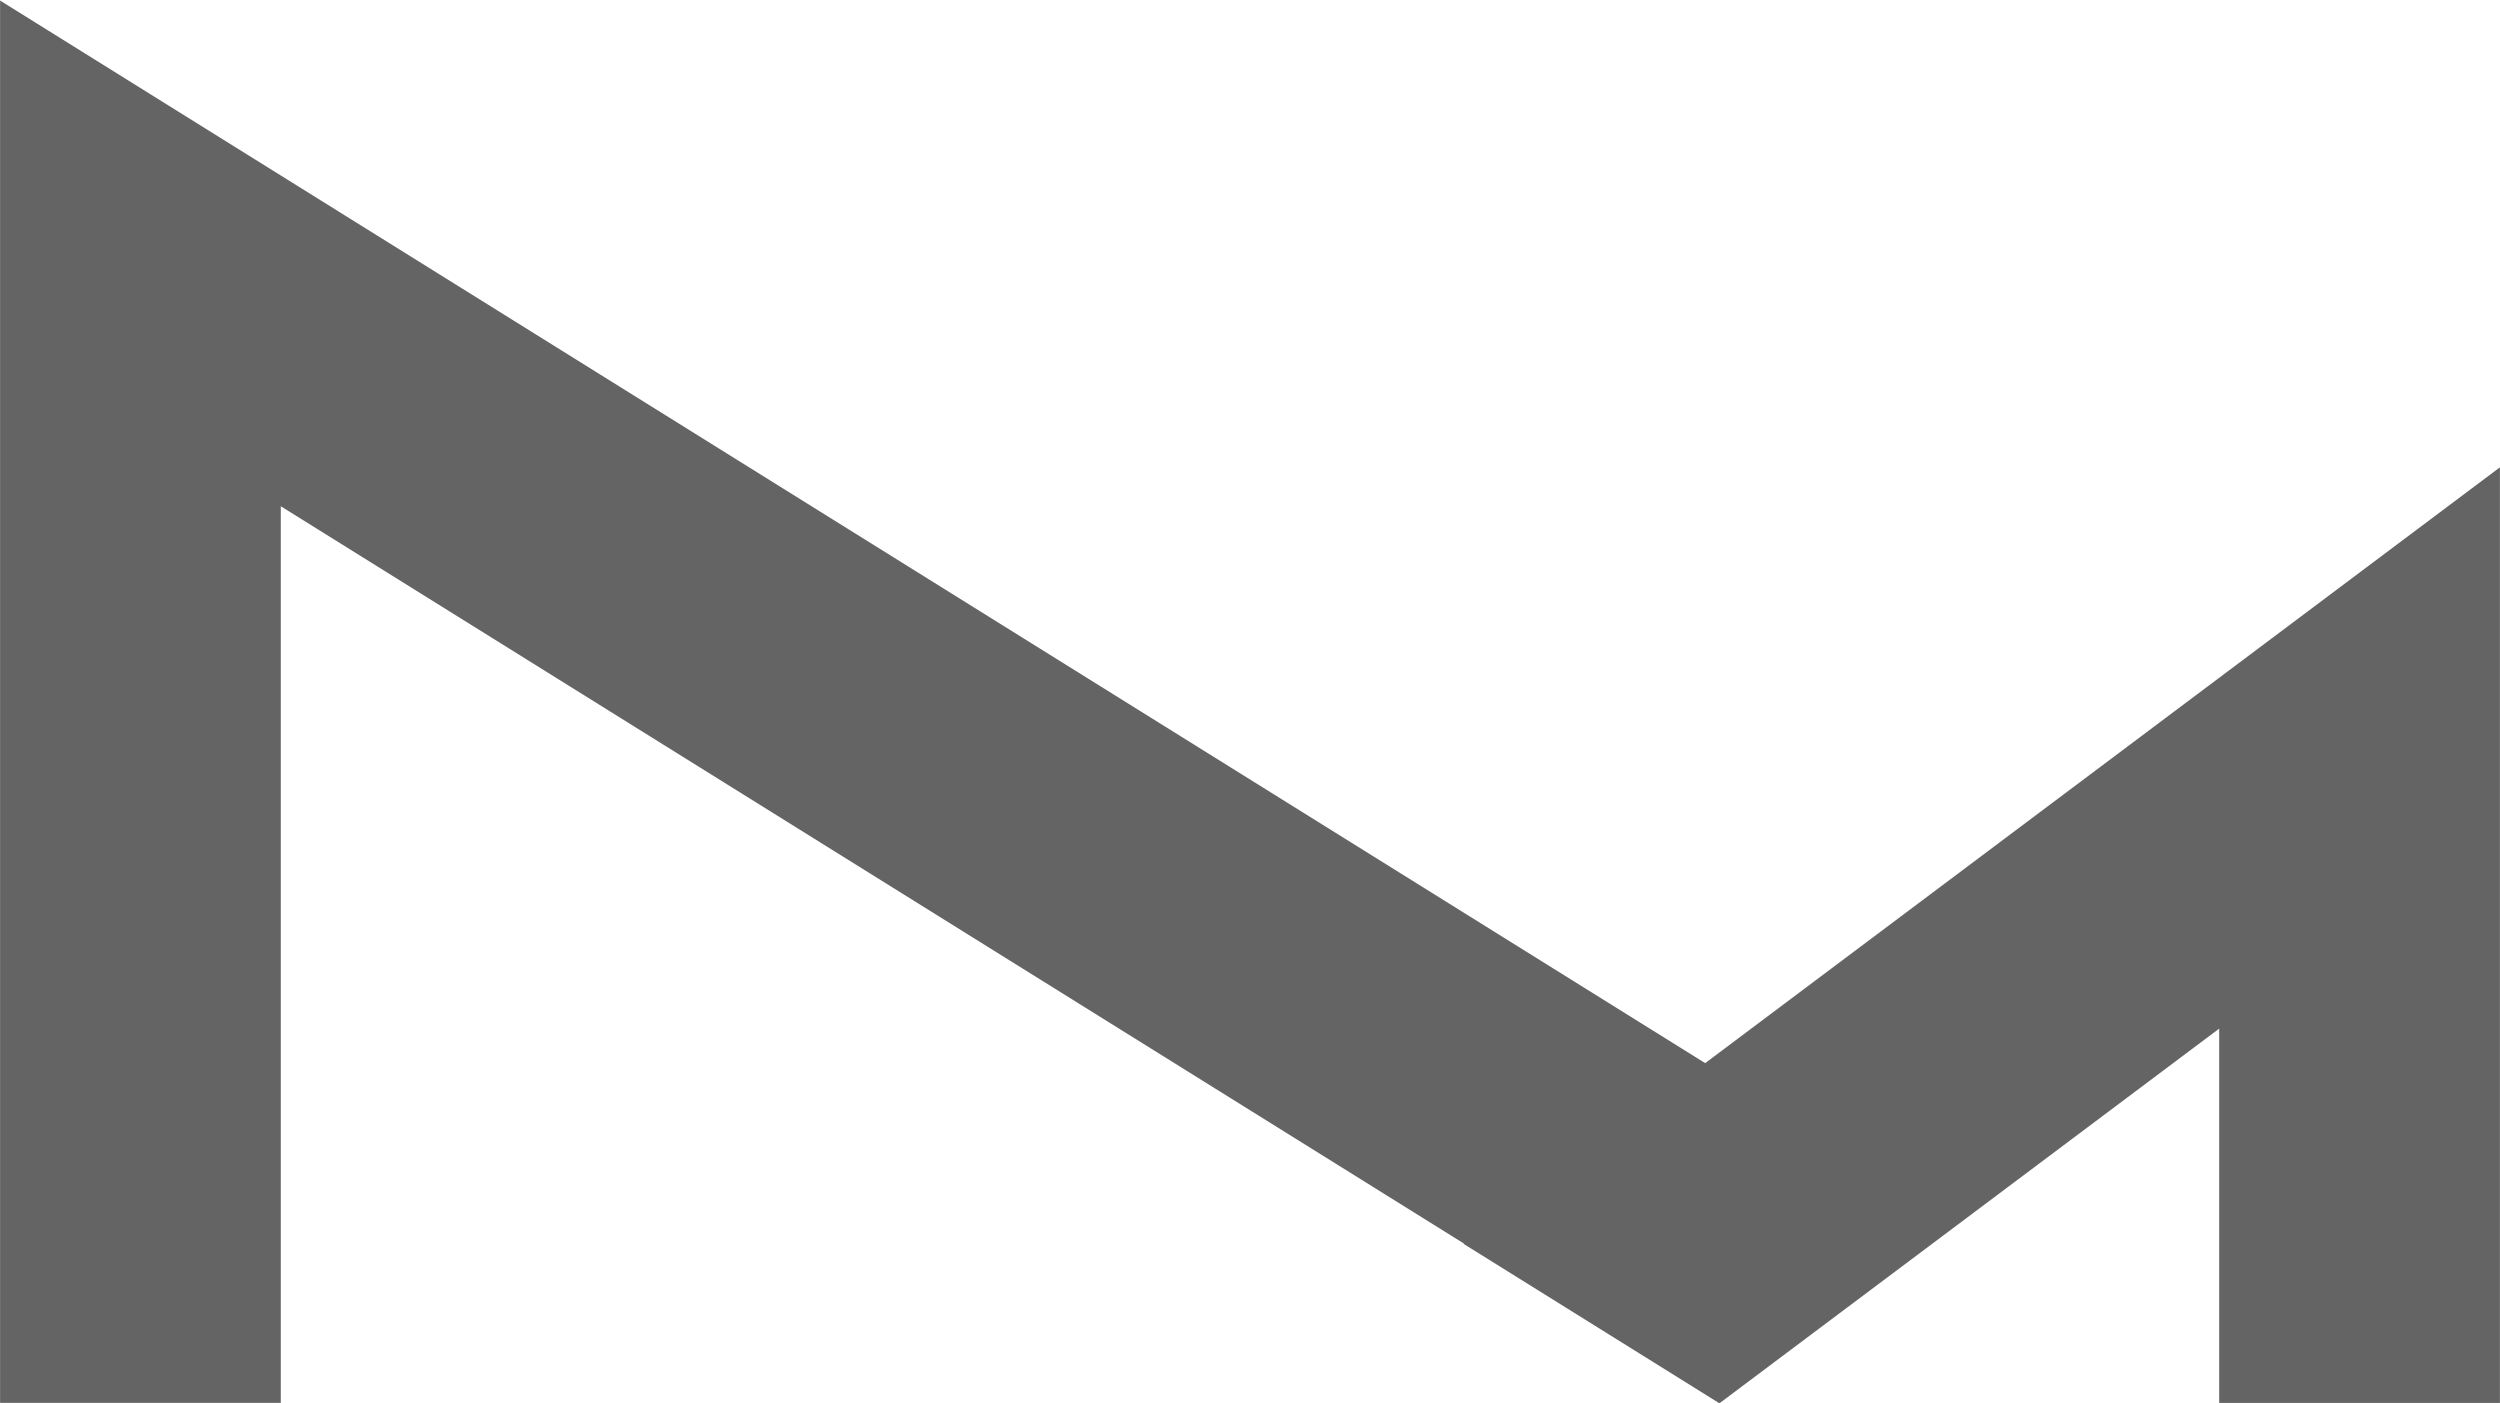 <?xml version="1.0" encoding="UTF-8" standalone="no"?>
<!DOCTYPE svg PUBLIC "-//W3C//DTD SVG 1.1//EN" "http://www.w3.org/Graphics/SVG/1.1/DTD/svg11.dtd">
<svg width="100%" height="100%" viewBox="0 0 3071 1723" version="1.1" xmlns="http://www.w3.org/2000/svg" xmlns:xlink="http://www.w3.org/1999/xlink" xml:space="preserve" xmlns:serif="http://www.serif.com/" style="fill-rule:evenodd;clip-rule:evenodd;stroke-linejoin:round;stroke-miterlimit:2;">
    <g id="Artboard1" transform="matrix(1,0,0,1,-236.22,-378.794)">
        <rect x="236.22" y="378.794" width="3070.87" height="1722.73" style="fill:none;"/>
        <clipPath id="_clip1">
            <rect x="236.22" y="378.794" width="3070.87" height="1722.73"/>
        </clipPath>
        <g clip-path="url(#_clip1)">
            <g transform="matrix(3.244,0,0,3.244,-4361.47,-3261.91)">
                <path d="M2062.99,1524.86L1417.34,1122.51L1417.32,1122.53L1417.32,1653.51L1523.62,1653.51L1523.62,1313.99L1971.76,1593.26L1971.61,1593.37L2068.16,1653.54L2068.56,1653.54L2257.63,1511.79L2257.63,1653.54L2363.93,1653.54L2363.93,1299.24L2062.99,1524.86Z" style="fill:rgb(100,100,100);"/>
            </g>
        </g>
    </g>
</svg>

